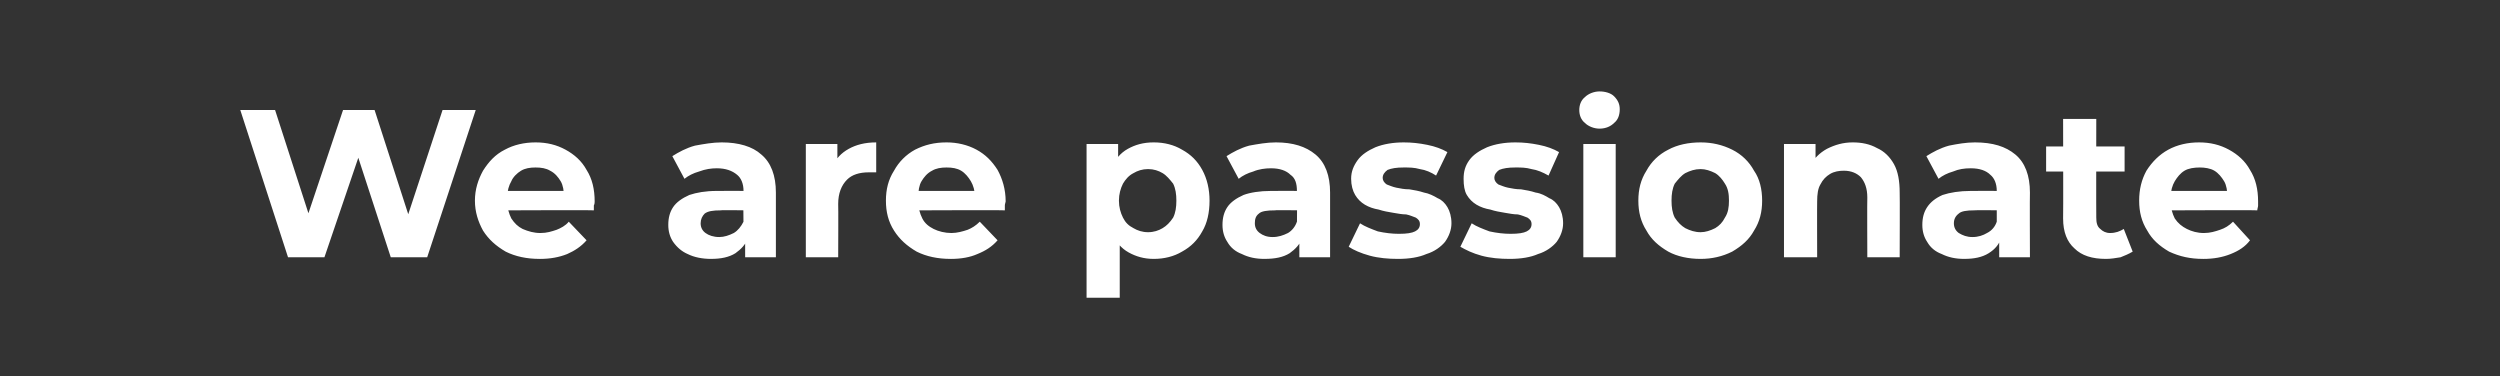 <?xml version="1.0" standalone="no"?><!DOCTYPE svg PUBLIC "-//W3C//DTD SVG 1.1//EN" "http://www.w3.org/Graphics/SVG/1.1/DTD/svg11.dtd"><svg xmlns="http://www.w3.org/2000/svg" version="1.1" width="309px" height="46.5px" viewBox="0 -1 309 46.5" style="top:-1px"><rect x="0" y="-1" width="309" height="46.5" fill="#333333" stroke="none"/><desc>We are passionate</desc><defs/><g id="Polygon90957"><path d="m35.6 30.8l-5.9-18.2h4.3l5.2 16.1H37l5.4-16.1h3.9l5.2 16.1h-2.1l5.3-16.1h4.1l-6 18.2h-4.5l-4.6-14.1h1.2l-4.8 14.1h-4.5zm31.1.2c-1.6 0-3-.3-4.2-.9c-1.2-.7-2.1-1.5-2.8-2.6c-.6-1.1-1-2.3-1-3.7c0-1.4.4-2.6 1-3.7c.7-1.1 1.5-2 2.7-2.6c1.1-.6 2.4-.9 3.8-.9c1.4 0 2.6.3 3.7.9c1.1.6 2 1.4 2.6 2.5c.7 1.1 1 2.4 1 3.9c0 .1 0 .3-.1.5v.6c-.01-.05-11.4 0-11.4 0v-2.4h9.3l-1.6.7c0-.7-.1-1.4-.4-1.9c-.3-.5-.7-1-1.3-1.3c-.5-.3-1.1-.4-1.8-.4c-.7 0-1.3.1-1.8.4c-.5.3-1 .8-1.2 1.3c-.3.5-.5 1.2-.5 1.9v.7c0 .7.2 1.4.5 2c.4.6.8 1 1.4 1.3c.7.3 1.4.5 2.2.5c.8 0 1.4-.2 2-.4c.5-.2 1.1-.5 1.5-1l2.2 2.3c-.7.8-1.5 1.3-2.4 1.7c-1 .4-2.1.6-3.4.6zm25.4-.2v-2.7l-.2-.6s-.05-4.92 0-4.9c0-.9-.3-1.6-.8-2c-.6-.5-1.4-.8-2.5-.8c-.7 0-1.4.1-2.2.4c-.7.2-1.3.5-1.8.9l-1.5-2.8c.8-.5 1.7-1 2.8-1.3c1.1-.2 2.2-.4 3.3-.4c2.1 0 3.8.5 4.9 1.5c1.2 1 1.8 2.6 1.8 4.7v8h-3.8zm-4.2.2c-1.1 0-2.1-.2-2.9-.6c-.7-.3-1.3-.8-1.8-1.5c-.4-.6-.6-1.3-.6-2.1c0-.9.2-1.6.6-2.2c.4-.6 1.1-1.1 2-1.5c.9-.3 2-.5 3.4-.5c.03-.02 3.7 0 3.7 0v2.4s-3.23-.05-3.2 0c-1 0-1.6.1-2 .4c-.3.3-.5.7-.5 1.2c0 .5.2.9.6 1.2c.4.3 1 .5 1.7.5c.6 0 1.2-.2 1.8-.5c.5-.3.9-.8 1.2-1.4l.6 1.9c-.3.9-.9 1.5-1.6 2c-.8.5-1.8.7-3 .7zm11.7-.2v-14h3.9v4l-.6-1.2c.4-1 1.1-1.7 2-2.2c.9-.5 2-.8 3.4-.8v3.7h-.9c-1.2 0-2.1.3-2.7.9c-.7.7-1.1 1.7-1.1 3c.03 0 0 6.6 0 6.6h-4zm17.9.2c-1.6 0-3-.3-4.2-.9c-1.2-.7-2.1-1.5-2.8-2.6c-.7-1.1-1-2.3-1-3.7c0-1.4.3-2.6 1-3.7c.6-1.1 1.5-2 2.6-2.6c1.2-.6 2.4-.9 3.9-.9c1.3 0 2.6.3 3.7.9c1.1.6 1.9 1.4 2.6 2.5c.6 1.1 1 2.4 1 3.9c0 .1-.1.3-.1.5v.6c-.03-.05-11.4 0-11.4 0v-2.4h9.2s-1.52.69-1.5.7c0-.7-.2-1.4-.5-1.9c-.3-.5-.7-1-1.2-1.3c-.5-.3-1.1-.4-1.8-.4c-.7 0-1.3.1-1.8.4c-.6.3-1 .8-1.3 1.3c-.3.5-.4 1.2-.4 1.9v.7c0 .7.2 1.4.5 2c.3.6.8 1 1.4 1.3c.6.3 1.4.5 2.2.5c.7 0 1.4-.2 2-.4c.5-.2 1-.5 1.5-1l2.2 2.3c-.7.8-1.5 1.3-2.5 1.7c-.9.4-2 .6-3.3.6zm25.1 0c-1.2 0-2.2-.3-3.1-.8c-.9-.5-1.6-1.3-2.1-2.4c-.5-1-.7-2.4-.7-4c0-1.6.2-3 .7-4c.4-1.1 1.1-1.9 2-2.4c.9-.5 1.9-.8 3.2-.8c1.3 0 2.5.3 3.5.9c1.1.6 1.9 1.4 2.5 2.5c.6 1.1.9 2.4.9 3.8c0 1.5-.3 2.8-.9 3.8c-.6 1.1-1.4 1.9-2.5 2.5c-1 .6-2.2.9-3.5.9zm-8.3 4.8v-19h3.9v2.9l-.1 4.1l.3 4.2v7.8h-4.1zm7.6-8.1c.7 0 1.3-.2 1.8-.5c.5-.3.9-.7 1.3-1.3c.3-.6.4-1.3.4-2.1c0-.8-.1-1.5-.4-2.1c-.4-.5-.8-1-1.3-1.3c-.5-.3-1.1-.5-1.8-.5c-.7 0-1.3.2-1.8.5c-.6.3-1 .8-1.3 1.3c-.3.6-.5 1.3-.5 2.1c0 .8.2 1.5.5 2.1c.3.6.7 1 1.3 1.3c.5.3 1.1.5 1.8.5zm18.7 3.1v-2.7l-.3-.6s.04-4.92 0-4.9c0-.9-.2-1.6-.8-2c-.5-.5-1.3-.8-2.4-.8c-.7 0-1.5.1-2.2.4c-.7.2-1.3.5-1.8.9l-1.5-2.8c.8-.5 1.7-1 2.8-1.3c1.1-.2 2.2-.4 3.3-.4c2.1 0 3.7.5 4.9 1.5c1.2 1 1.8 2.6 1.8 4.7v8h-3.8zm-4.3.2c-1.1 0-2-.2-2.8-.6c-.8-.3-1.4-.8-1.8-1.5c-.4-.6-.6-1.3-.6-2.1c0-.9.2-1.6.6-2.2c.4-.6 1.1-1.1 2-1.5c.8-.3 2-.5 3.4-.5c.01-.02 3.7 0 3.7 0v2.4s-3.24-.05-3.2 0c-1 0-1.7.1-2 .4c-.4.3-.5.7-.5 1.2c0 .5.2.9.6 1.2c.4.3.9.5 1.6.5c.7 0 1.3-.2 1.9-.5c.5-.3.9-.8 1.1-1.4l.7 1.9c-.3.9-.9 1.5-1.6 2c-.8.5-1.8.7-3.1.7zm16.5 0c-1.2 0-2.4-.1-3.5-.4c-1.1-.3-2-.7-2.6-1.1l1.4-2.9c.6.4 1.4.7 2.2 1c.9.2 1.8.3 2.6.3c1 0 1.6-.1 2-.3c.4-.2.6-.5.6-.9c0-.4-.2-.6-.5-.8c-.3-.1-.7-.3-1.2-.4c-.5 0-1-.1-1.6-.2c-.6-.1-1.2-.2-1.8-.4c-.6-.1-1.2-.3-1.7-.6c-.5-.3-.9-.7-1.2-1.2c-.3-.5-.5-1.2-.5-2c0-.9.3-1.6.8-2.3c.5-.7 1.3-1.2 2.2-1.6c1-.4 2.2-.6 3.5-.6c1 0 1.9.1 2.9.3c1 .2 1.8.5 2.5.9l-1.4 2.9c-.6-.4-1.3-.7-2-.8c-.7-.2-1.3-.2-2-.2c-.9 0-1.5.1-2 .3c-.4.3-.6.6-.6 1c0 .3.2.6.5.8c.3.1.7.3 1.2.4c.5.1 1 .2 1.6.2c.6.1 1.2.2 1.8.4c.6.1 1.2.4 1.7.7c.5.2.9.6 1.2 1.1c.3.5.5 1.2.5 2c0 .8-.3 1.6-.8 2.3c-.5.6-1.3 1.2-2.3 1.5c-.9.4-2.1.6-3.5.6zm13.8 0c-1.2 0-2.4-.1-3.5-.4c-1.1-.3-1.9-.7-2.6-1.1l1.4-2.9c.6.4 1.4.7 2.2 1c.9.2 1.8.3 2.6.3c1 0 1.6-.1 2-.3c.4-.2.6-.5.6-.9c0-.4-.2-.6-.5-.8c-.3-.1-.7-.3-1.2-.4c-.5 0-1-.1-1.6-.2c-.6-.1-1.2-.2-1.8-.4c-.6-.1-1.2-.3-1.7-.6c-.5-.3-.9-.7-1.2-1.2c-.3-.5-.4-1.2-.4-2c0-.9.2-1.6.7-2.3c.5-.7 1.3-1.2 2.2-1.6c1-.4 2.2-.6 3.5-.6c1 0 1.9.1 2.9.3c1 .2 1.8.5 2.5.9l-1.3 2.9c-.7-.4-1.4-.7-2.1-.8c-.7-.2-1.3-.2-2-.2c-.9 0-1.5.1-2 .3c-.4.3-.6.6-.6 1c0 .3.2.6.5.8c.3.1.7.3 1.2.4c.5.1 1 .2 1.6.2c.6.1 1.2.2 1.8.4c.7.1 1.2.4 1.7.7c.5.2.9.6 1.2 1.1c.3.5.5 1.2.5 2c0 .8-.3 1.6-.8 2.3c-.5.6-1.3 1.2-2.3 1.5c-.9.4-2.1.6-3.5.6zm9.1-.2v-14h4v14h-4zm2-15.9c-.7 0-1.4-.3-1.8-.7c-.5-.4-.7-1-.7-1.6c0-.6.2-1.2.7-1.6c.4-.4 1.1-.7 1.8-.7c.7 0 1.4.2 1.8.6c.5.5.7 1 .7 1.6c0 .7-.2 1.3-.7 1.7c-.4.4-1 .7-1.8.7zM210.2 31c-1.5 0-2.9-.3-4-.9c-1.2-.7-2.1-1.5-2.7-2.6c-.7-1.1-1-2.3-1-3.7c0-1.4.3-2.6 1-3.7c.6-1.1 1.5-2 2.7-2.6c1.1-.6 2.5-.9 4-.9c1.4 0 2.7.3 3.9.9c1.2.6 2.1 1.5 2.7 2.6c.7 1 1 2.3 1 3.7c0 1.4-.3 2.6-1 3.7c-.6 1.1-1.5 1.9-2.7 2.6c-1.2.6-2.5.9-3.9.9zm0-3.3c.6 0 1.2-.2 1.8-.5c.5-.3.9-.7 1.2-1.3c.4-.6.5-1.3.5-2.1c0-.8-.1-1.5-.5-2.1c-.3-.5-.7-1-1.2-1.3c-.6-.3-1.2-.5-1.8-.5c-.7 0-1.3.2-1.9.5c-.5.3-.9.8-1.3 1.3c-.3.6-.4 1.3-.4 2.1c0 .8.1 1.5.4 2.1c.4.6.8 1 1.3 1.3c.6.3 1.2.5 1.9.5zM229 16.6c1.1 0 2.1.2 3 .7c.9.4 1.6 1.1 2.1 2c.5.9.7 2.1.7 3.5c.03-.01 0 8 0 8h-4s-.03-7.38 0-7.4c0-1.1-.3-1.9-.8-2.5c-.5-.5-1.2-.8-2.1-.8c-.6 0-1.2.1-1.7.4c-.5.3-.9.7-1.2 1.3c-.3.5-.4 1.2-.4 2.1c-.02-.02 0 6.9 0 6.9h-4.1v-14h3.9v3.9s-.73-1.18-.7-1.2c.5-.9 1.2-1.6 2.1-2.1c1-.5 2-.8 3.2-.8zm18.1 14.2v-2.7l-.3-.6v-4.9c0-.9-.3-1.6-.8-2c-.5-.5-1.3-.8-2.4-.8c-.8 0-1.5.1-2.2.4c-.7.2-1.3.5-1.8.9l-1.5-2.8c.8-.5 1.7-1 2.8-1.3c1-.2 2.1-.4 3.2-.4c2.2 0 3.8.5 5 1.5c1.2 1 1.8 2.6 1.8 4.7c-.03.02 0 8 0 8h-3.8zm-4.3.2c-1.1 0-2-.2-2.8-.6c-.8-.3-1.4-.8-1.8-1.5c-.4-.6-.6-1.3-.6-2.1c0-.9.2-1.6.6-2.2c.4-.6 1-1.1 1.9-1.5c.9-.3 2.1-.5 3.5-.5c-.01-.02 3.7 0 3.7 0v2.4s-3.27-.05-3.3 0c-.9 0-1.6.1-1.9.4c-.4.3-.6.7-.6 1.2c0 .5.2.9.6 1.2c.5.3 1 .5 1.7.5c.7 0 1.3-.2 1.8-.5c.6-.3 1-.8 1.2-1.4l.6 1.9c-.3.9-.8 1.5-1.6 2c-.8.5-1.8.7-3 .7zm17.5 0c-1.7 0-3-.4-3.9-1.3c-.9-.8-1.4-2-1.4-3.7c.03-.01 0-12.3 0-12.3h4.1s-.02 12.24 0 12.2c0 .6.1 1.1.5 1.4c.3.3.7.5 1.2.5c.7 0 1.2-.2 1.7-.5l1.1 2.8c-.5.3-1 .5-1.5.7c-.6.1-1.2.2-1.8.2zm-7.4-10.8v-3.1h9.7v3.1h-9.7zM272.3 31c-1.6 0-2.9-.3-4.2-.9c-1.2-.7-2.1-1.5-2.7-2.6c-.7-1.1-1-2.3-1-3.7c0-1.4.3-2.6.9-3.7c.7-1.1 1.6-2 2.7-2.6c1.1-.6 2.4-.9 3.8-.9c1.4 0 2.6.3 3.7.9c1.1.6 2 1.4 2.6 2.5c.7 1.1 1 2.4 1 3.9v.5c0 .2-.1.4-.1.6c.03-.05-11.3 0-11.3 0v-2.4h9.2l-1.6.7c0-.7-.1-1.4-.4-1.9c-.3-.5-.7-1-1.2-1.3c-.5-.3-1.2-.4-1.8-.4c-.7 0-1.4.1-1.9.4c-.5.3-.9.8-1.2 1.3c-.3.5-.5 1.2-.5 1.9v.7c0 .7.2 1.4.5 2c.4.6.9 1 1.5 1.3c.6.3 1.3.5 2.1.5c.8 0 1.4-.2 2-.4c.6-.2 1.1-.5 1.6-1l2.1 2.3c-.6.8-1.4 1.3-2.4 1.7c-1 .4-2.1.6-3.4.6z" stroke="none" fill="#fff"/></g></svg>